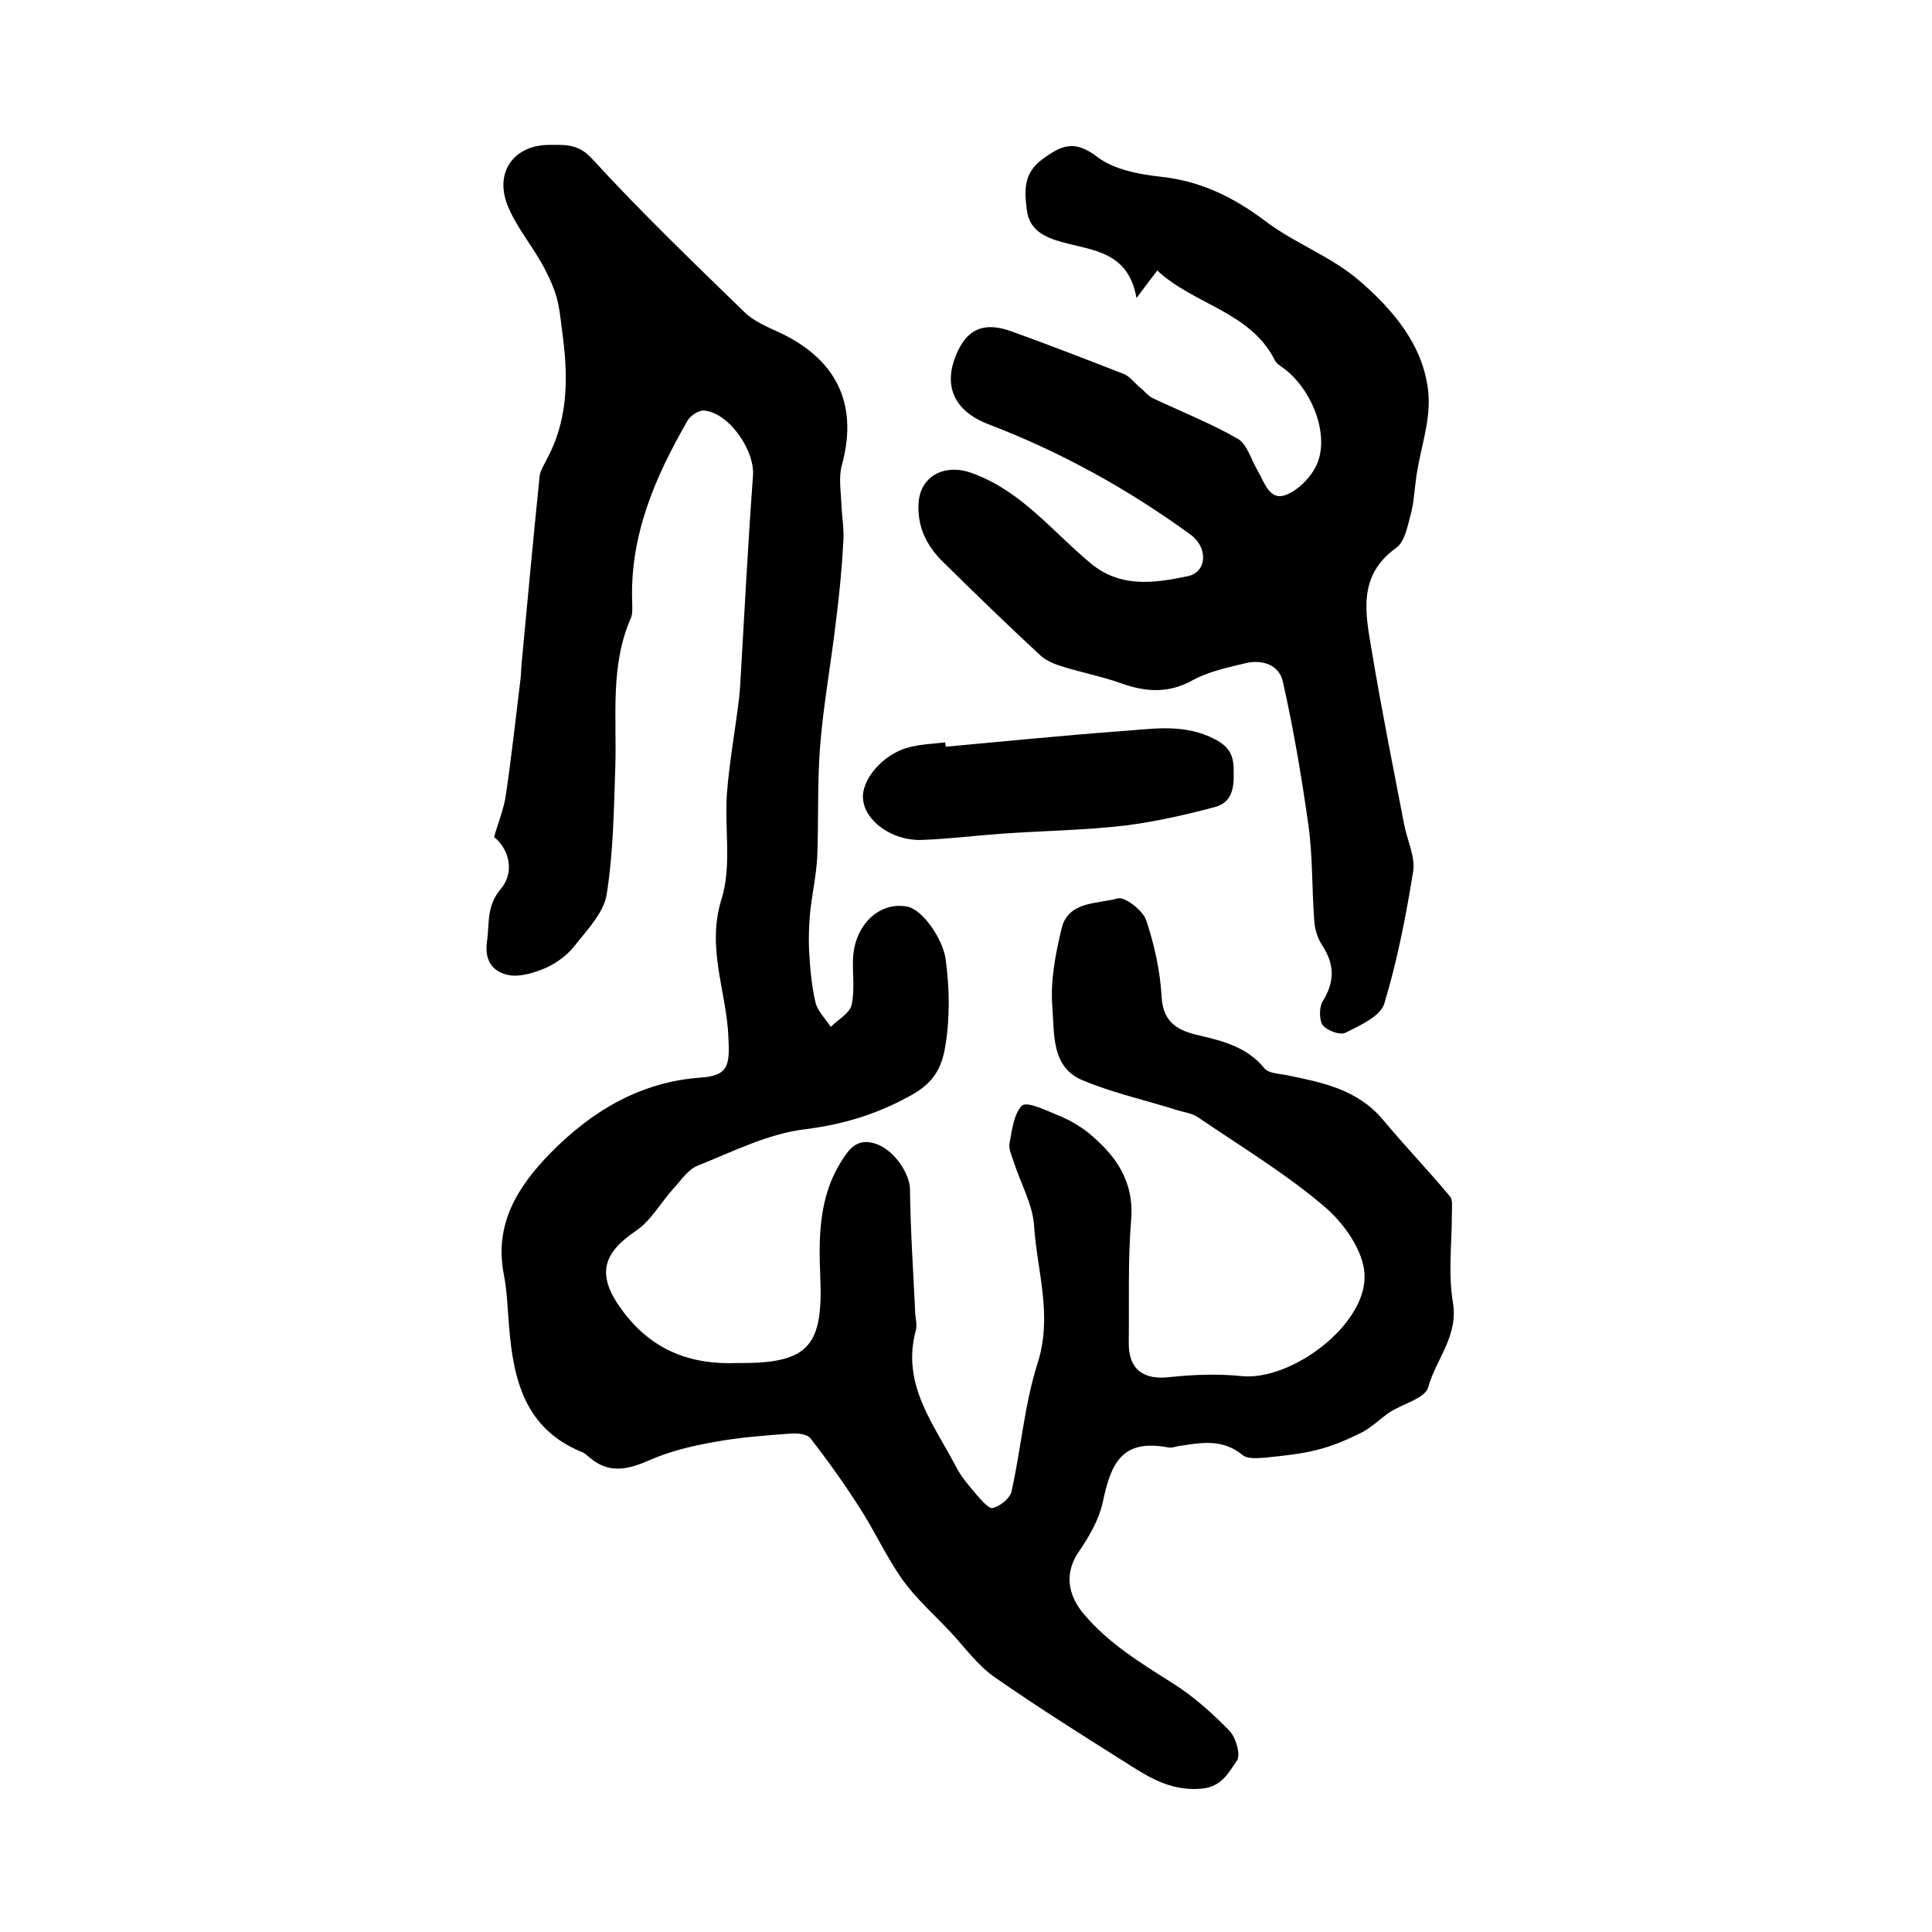 <?xml version="1.0" encoding="utf-8"?>
<!-- Generator: Adobe Illustrator 22.0.0, SVG Export Plug-In . SVG Version: 6.00 Build 0)  -->
<svg version="1.1" id="图层_1" xmlns="http://www.w3.org/2000/svg" xmlns:xlink="http://www.w3.org/1999/xlink" x="0px" y="0px"
	 viewBox="0 0 400 400" style="enable-background:new 0 0 400 400;" xml:space="preserve">
<style type="text/css">
	.st0{fill:#FFFFFF;}
</style>
<g>
	
	<path d="M102.3,173.3c0.9-3.2,2-5.8,2.4-8.5c1.2-8.1,2.1-16.3,3.1-24.5c0.1-1,0.1-2,0.2-3c1.2-12.8,2.4-25.7,3.7-38.5
		c0.1-1.4,1.1-2.8,1.7-4.1c4.5-8.5,4.2-17.6,2.9-26.8c-0.3-2.3-0.5-4.6-1.2-6.8c-0.7-2.3-1.8-4.5-2.9-6.5c-2.3-4.1-5.5-7.9-7.2-12.3
		c-2.6-6.9,1.6-12.3,8.7-12.3c3.3,0,6.1-0.3,9,3c10,10.9,20.7,21.2,31.3,31.5c2,2,4.9,3.2,7.5,4.4c10.8,5.1,16.5,13.9,12.8,27.4
		c-0.7,2.5-0.2,5.4-0.1,8c0.1,2.6,0.6,5.3,0.4,7.9c-0.3,5.4-0.8,10.8-1.5,16.2c-1,8.7-2.6,17.3-3.3,26c-0.6,7.6-0.3,15.3-0.6,23
		c-0.2,3.9-1.1,7.8-1.5,11.8c-0.2,2.5-0.3,5-0.2,7.4c0.2,3.6,0.5,7.3,1.3,10.8c0.4,1.9,2.1,3.5,3.2,5.2c1.5-1.5,3.9-2.8,4.3-4.5
		c0.7-3,0.2-6.3,0.3-9.4c0.2-7.1,5.4-12.1,11.2-11c3.3,0.6,7.5,6.9,8,11c0.8,6,0.9,12-0.1,18c-0.8,4.8-2.7,7.7-7.3,10.2
		c-6.9,3.8-13.8,5.9-21.7,6.9c-7.7,0.9-15.1,4.7-22.4,7.6c-1.9,0.8-3.3,3-4.9,4.7c-2.6,2.9-4.6,6.6-7.7,8.7
		c-7.3,4.9-8.1,9.5-2.8,16.6c6.1,8.2,14.1,11.2,23.8,10.8c0.3,0,0.7,0,1,0c14.2,0,16.8-4,16.1-18.6c-0.3-7.4-0.2-15.6,4.1-22.7
		c1.8-2.9,3.4-5.4,7.4-4.1c3.9,1.3,7,6.2,7.1,9.3c0.1,8.7,0.7,17.4,1.1,26c0.1,1.1,0.4,2.4,0.1,3.4c-3,11.1,3.7,19.3,8.3,28.1
		c1.1,2.2,2.8,4.1,4.4,6c1,1.1,2.5,2.9,3.3,2.6c1.5-0.4,3.4-1.9,3.8-3.3c2-8.9,2.7-18.1,5.4-26.6c3.2-9.9-0.1-19.1-0.7-28.5
		c-0.3-4.5-2.8-8.8-4.2-13.2c-0.4-1.3-1.1-2.7-0.9-3.8c0.5-2.8,0.9-6.2,2.6-7.9c1-0.9,4.8,0.9,7.2,1.9c2.3,0.9,4.6,2.2,6.5,3.7
		c5.6,4.6,9.5,9.9,8.9,17.9c-0.7,8.5-0.4,17-0.5,25.5c-0.1,5.6,3,7.9,8.6,7.2c4.8-0.5,9.8-0.7,14.7-0.2
		c10.4,1.1,26.2-10.8,25.5-21.2c-0.3-4.9-4.3-10.5-8.3-13.9c-8.1-6.9-17.4-12.5-26.2-18.5c-1.2-0.8-2.7-1-4.1-1.4
		c-6.6-2.1-13.5-3.6-19.9-6.3c-6.3-2.7-5.7-9.5-6.1-14.8c-0.5-5.5,0.6-11.2,1.9-16.6c1.4-5.7,7.4-5,11.6-6.2
		c1.5-0.4,5.2,2.5,5.9,4.5c1.7,5.1,2.9,10.5,3.2,15.9c0.3,5.6,3.8,7.1,7.9,8c5.1,1.2,9.9,2.5,13.4,6.8c0.8,1,3,1.1,4.6,1.4
		c7.3,1.5,14.6,2.9,19.9,9.2c4.5,5.4,9.4,10.5,13.9,15.9c0.6,0.7,0.4,2.2,0.4,3.4c0,6.2-0.8,12.5,0.2,18.5c1.2,7-3.5,11.8-5.1,17.6
		c-0.6,2.3-5.2,3.4-8,5.2c-1.9,1.3-3.6,3-5.6,4.1c-3,1.5-6.2,2.9-9.5,3.7c-3.5,0.9-7.1,1.2-10.7,1.6c-1.6,0.1-3.7,0.3-4.7-0.6
		c-4.2-3.4-8.6-2.5-13.2-1.8c-0.7,0.1-1.3,0.4-2,0.3c-9.8-1.9-12,3.3-13.7,11.4c-0.8,3.6-2.8,7-4.9,10.1c-3,4.3-2.5,8.9,1.1,13.1
		c5.2,6.1,11.7,10,18.3,14.2c4.3,2.7,8.2,6.2,11.8,9.9c1.3,1.4,2.3,4.9,1.5,6.1c-1.7,2.4-3,5.3-7.1,5.8c-5.9,0.6-10.3-1.8-14.7-4.6
		c-9.5-6-19.1-12-28.3-18.4c-3.6-2.5-6.3-6.3-9.3-9.5c-3.4-3.6-7.1-6.9-9.9-10.8c-3.3-4.7-5.7-10-8.8-14.8c-3.2-5-6.6-9.8-10.2-14.4
		c-0.7-0.9-2.7-1.1-4-1c-5.4,0.4-10.9,0.8-16.2,1.8c-4.5,0.8-9,1.9-13.1,3.7c-4.5,2-8.5,2.9-12.5-0.6c-0.5-0.4-1-0.9-1.6-1.1
		c-11.7-4.8-14.1-14.9-15-25.9c-0.3-3.6-0.4-7.3-1.1-10.9c-2-10.4,2.9-18.1,9.5-24.9c8.5-8.7,18.6-14.9,31.3-15.8
		c5.8-0.4,6-2.6,5.7-8.5c-0.4-9.4-4.6-18.4-1.4-28.5c2.1-6.7,0.6-14.5,1.1-21.8c0.5-6.5,1.7-13,2.5-19.6c0.2-1.8,0.3-3.6,0.4-5.5
		c0.8-13.6,1.5-27.2,2.5-40.7c0.4-5.2-4.9-13-10.1-13.5c-1.1-0.1-2.8,1-3.4,2c-6.8,11.8-12.1,24-11.5,38c0,1,0.1,2.1-0.3,3
		c-4.3,9.8-2.9,20.3-3.2,30.5c-0.3,8.9-0.4,17.9-1.8,26.7c-0.6,3.8-4.1,7.4-6.7,10.7c-1.5,1.9-3.7,3.5-5.9,4.5
		c-2.4,1-5.2,1.9-7.6,1.5c-3.2-0.6-5.1-2.8-4.6-6.8c0.6-3.9-0.2-7.5,3-11.2C106.7,180.3,105.2,175.6,102.3,173.3z"/>
	<path d="M239.6,56c-1.5,2-2.6,3.4-4.3,5.7c-1.7-9.7-9.1-9.8-15.5-11.6c-3.6-1-6.7-2.5-7.2-6.6c-0.5-4-0.8-7.6,3.3-10.6
		c4.1-3,6.7-3.9,11.3-0.4c3.4,2.6,8.6,3.6,13.2,4.1c8.3,0.9,15.1,4.3,21.6,9.2c6.1,4.6,13.6,7.3,19.3,12.2c7,6,13.4,13.4,14.4,23.1
		c0.6,5.6-1.5,11.4-2.4,17.1c-0.4,2.6-0.5,5.3-1.1,7.8c-0.7,2.6-1.3,6.1-3.1,7.4c-8.1,5.8-6.4,13.6-5.1,21.3c2,12,4.4,24,6.7,35.9
		c0.6,3.3,2.3,6.6,1.9,9.7c-1.5,9.3-3.3,18.6-6,27.5c-0.8,2.6-5,4.5-8,6c-1.1,0.6-3.8-0.4-4.7-1.5c-0.8-1-0.8-3.7-0.1-4.9
		c2.5-4,2.6-7.6,0-11.6c-1-1.5-1.6-3.4-1.7-5.2c-0.5-6.6-0.3-13.2-1.2-19.7c-1.4-10-3.1-20-5.3-29.8c-0.8-3.5-4.3-4.6-7.7-3.8
		c-3.7,0.9-7.6,1.7-10.9,3.5c-5,2.8-9.7,2.5-14.8,0.7c-3.9-1.4-8-2.2-11.9-3.4c-1.7-0.5-3.6-1.2-4.9-2.4
		c-6.8-6.3-13.5-12.8-20.1-19.3c-3.5-3.4-5.5-7.5-5.1-12.5c0.5-5.6,5.7-7.9,10.9-6c10.4,3.7,16.8,12.2,24.8,18.8
		c6.2,5.1,13.2,4,20,2.6c4.1-0.9,4.2-6,0.6-8.6c-12.9-9.4-26.8-17.1-41.7-22.8c-7.7-2.9-9.8-8.6-6.3-15.6c2.2-4.4,5.6-5.6,10.9-3.7
		c7.8,2.8,15.5,5.8,23.2,8.8c1.3,0.5,2.2,1.8,3.4,2.8c0.9,0.7,1.6,1.7,2.6,2.2c5.9,2.8,12,5.2,17.6,8.4c2,1.1,2.8,4.3,4.1,6.5
		c1.5,2.5,2.5,6.6,6.1,5.1c2.7-1.1,5.5-4.1,6.5-6.9c2.2-6.3-1.6-15.2-7.2-19.3c-0.7-0.5-1.5-1-1.8-1.7
		C258.8,64.5,247.2,63.1,239.6,56z"/>
	<path d="M195.8,154.6c12-1.1,24-2.3,36-3.2c6.2-0.4,12.4-1.6,18.6,1.1c3.3,1.5,4.9,3,5,6.4c0.1,3.4,0.2,7.1-3.9,8.2
		c-6,1.6-12.2,3-18.4,3.8c-8.5,1-17.1,1.1-25.6,1.7c-5.6,0.4-11.1,1.1-16.7,1.3c-6,0.2-11.6-3.8-12.1-8.3c-0.5-4,3.9-9.3,9.2-10.8
		c2.5-0.7,5.2-0.8,7.8-1.1C195.7,154.1,195.8,154.3,195.8,154.6z"/>
</g>
</svg>

